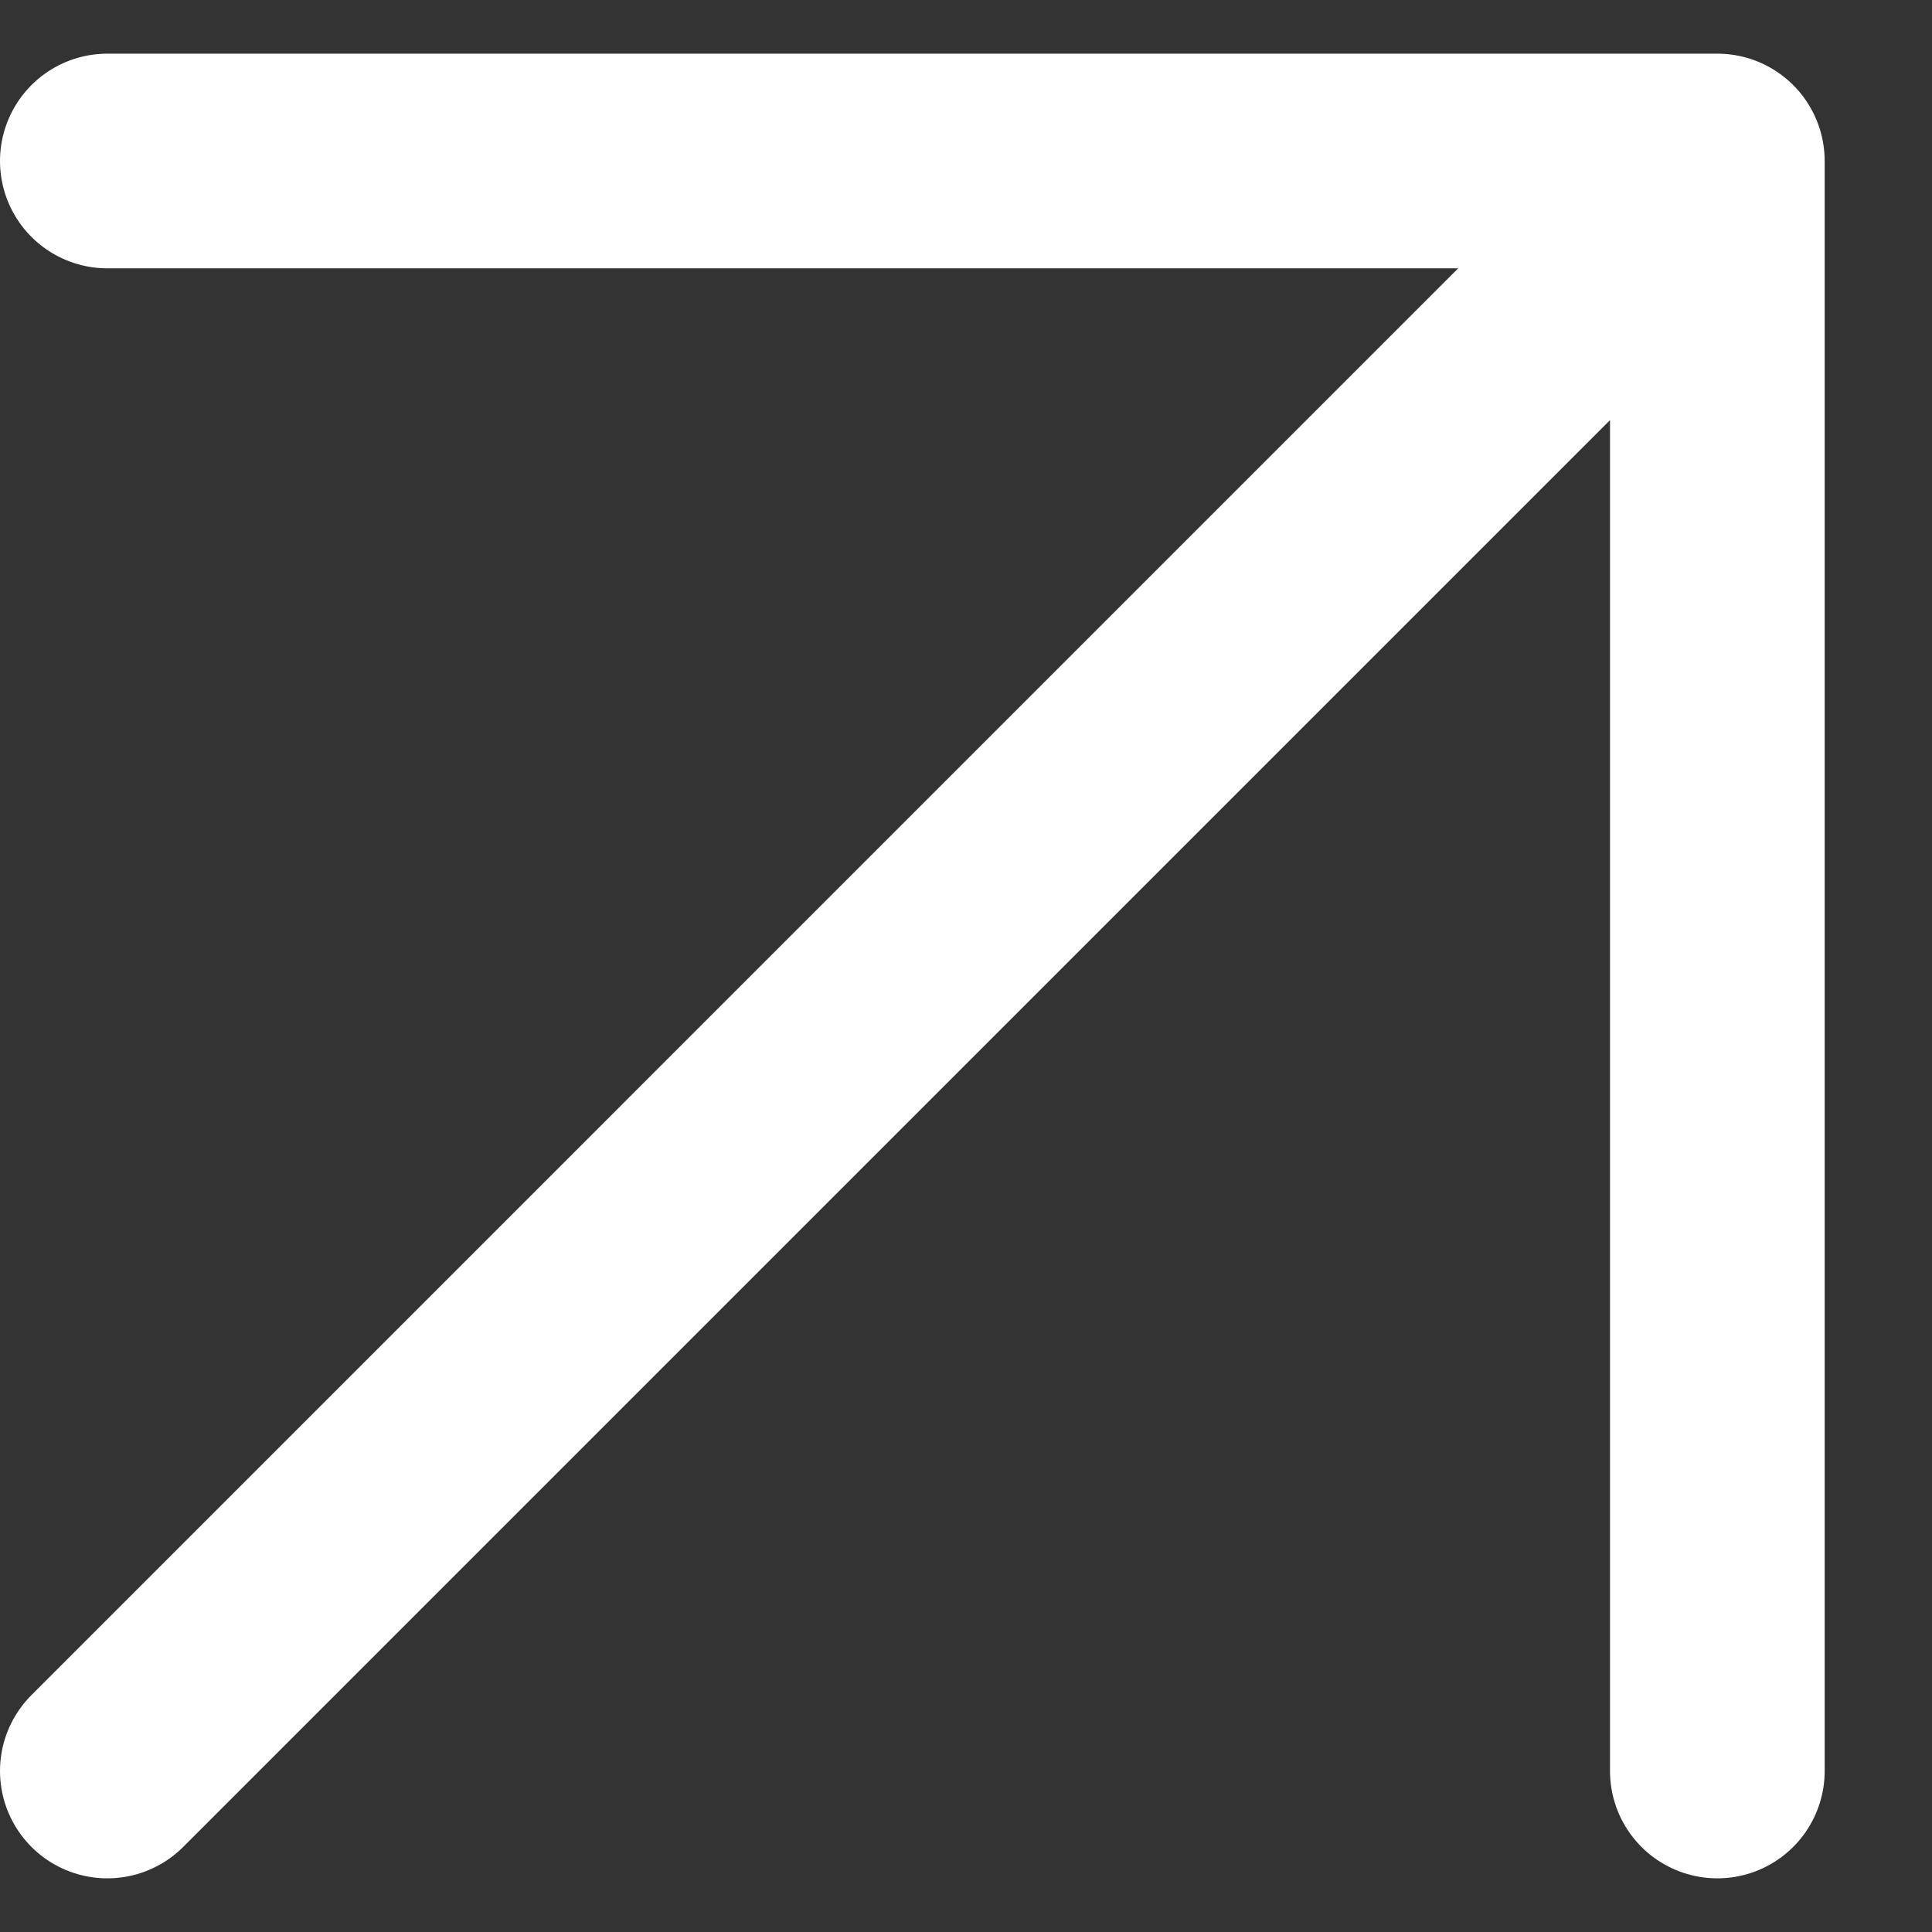 <svg width="9" height="9" viewBox="0 0 9 9" fill="none" xmlns="http://www.w3.org/2000/svg">
<rect x="0" y="0" width="9" height="9" fill="#333333" stroke="none"/>
<path d="M0.5 8.25L8 0.75M8 0.75H0.5M8 0.75V8.25" stroke="white" stroke-linecap="round" stroke-linejoin="round"/>
</svg>
